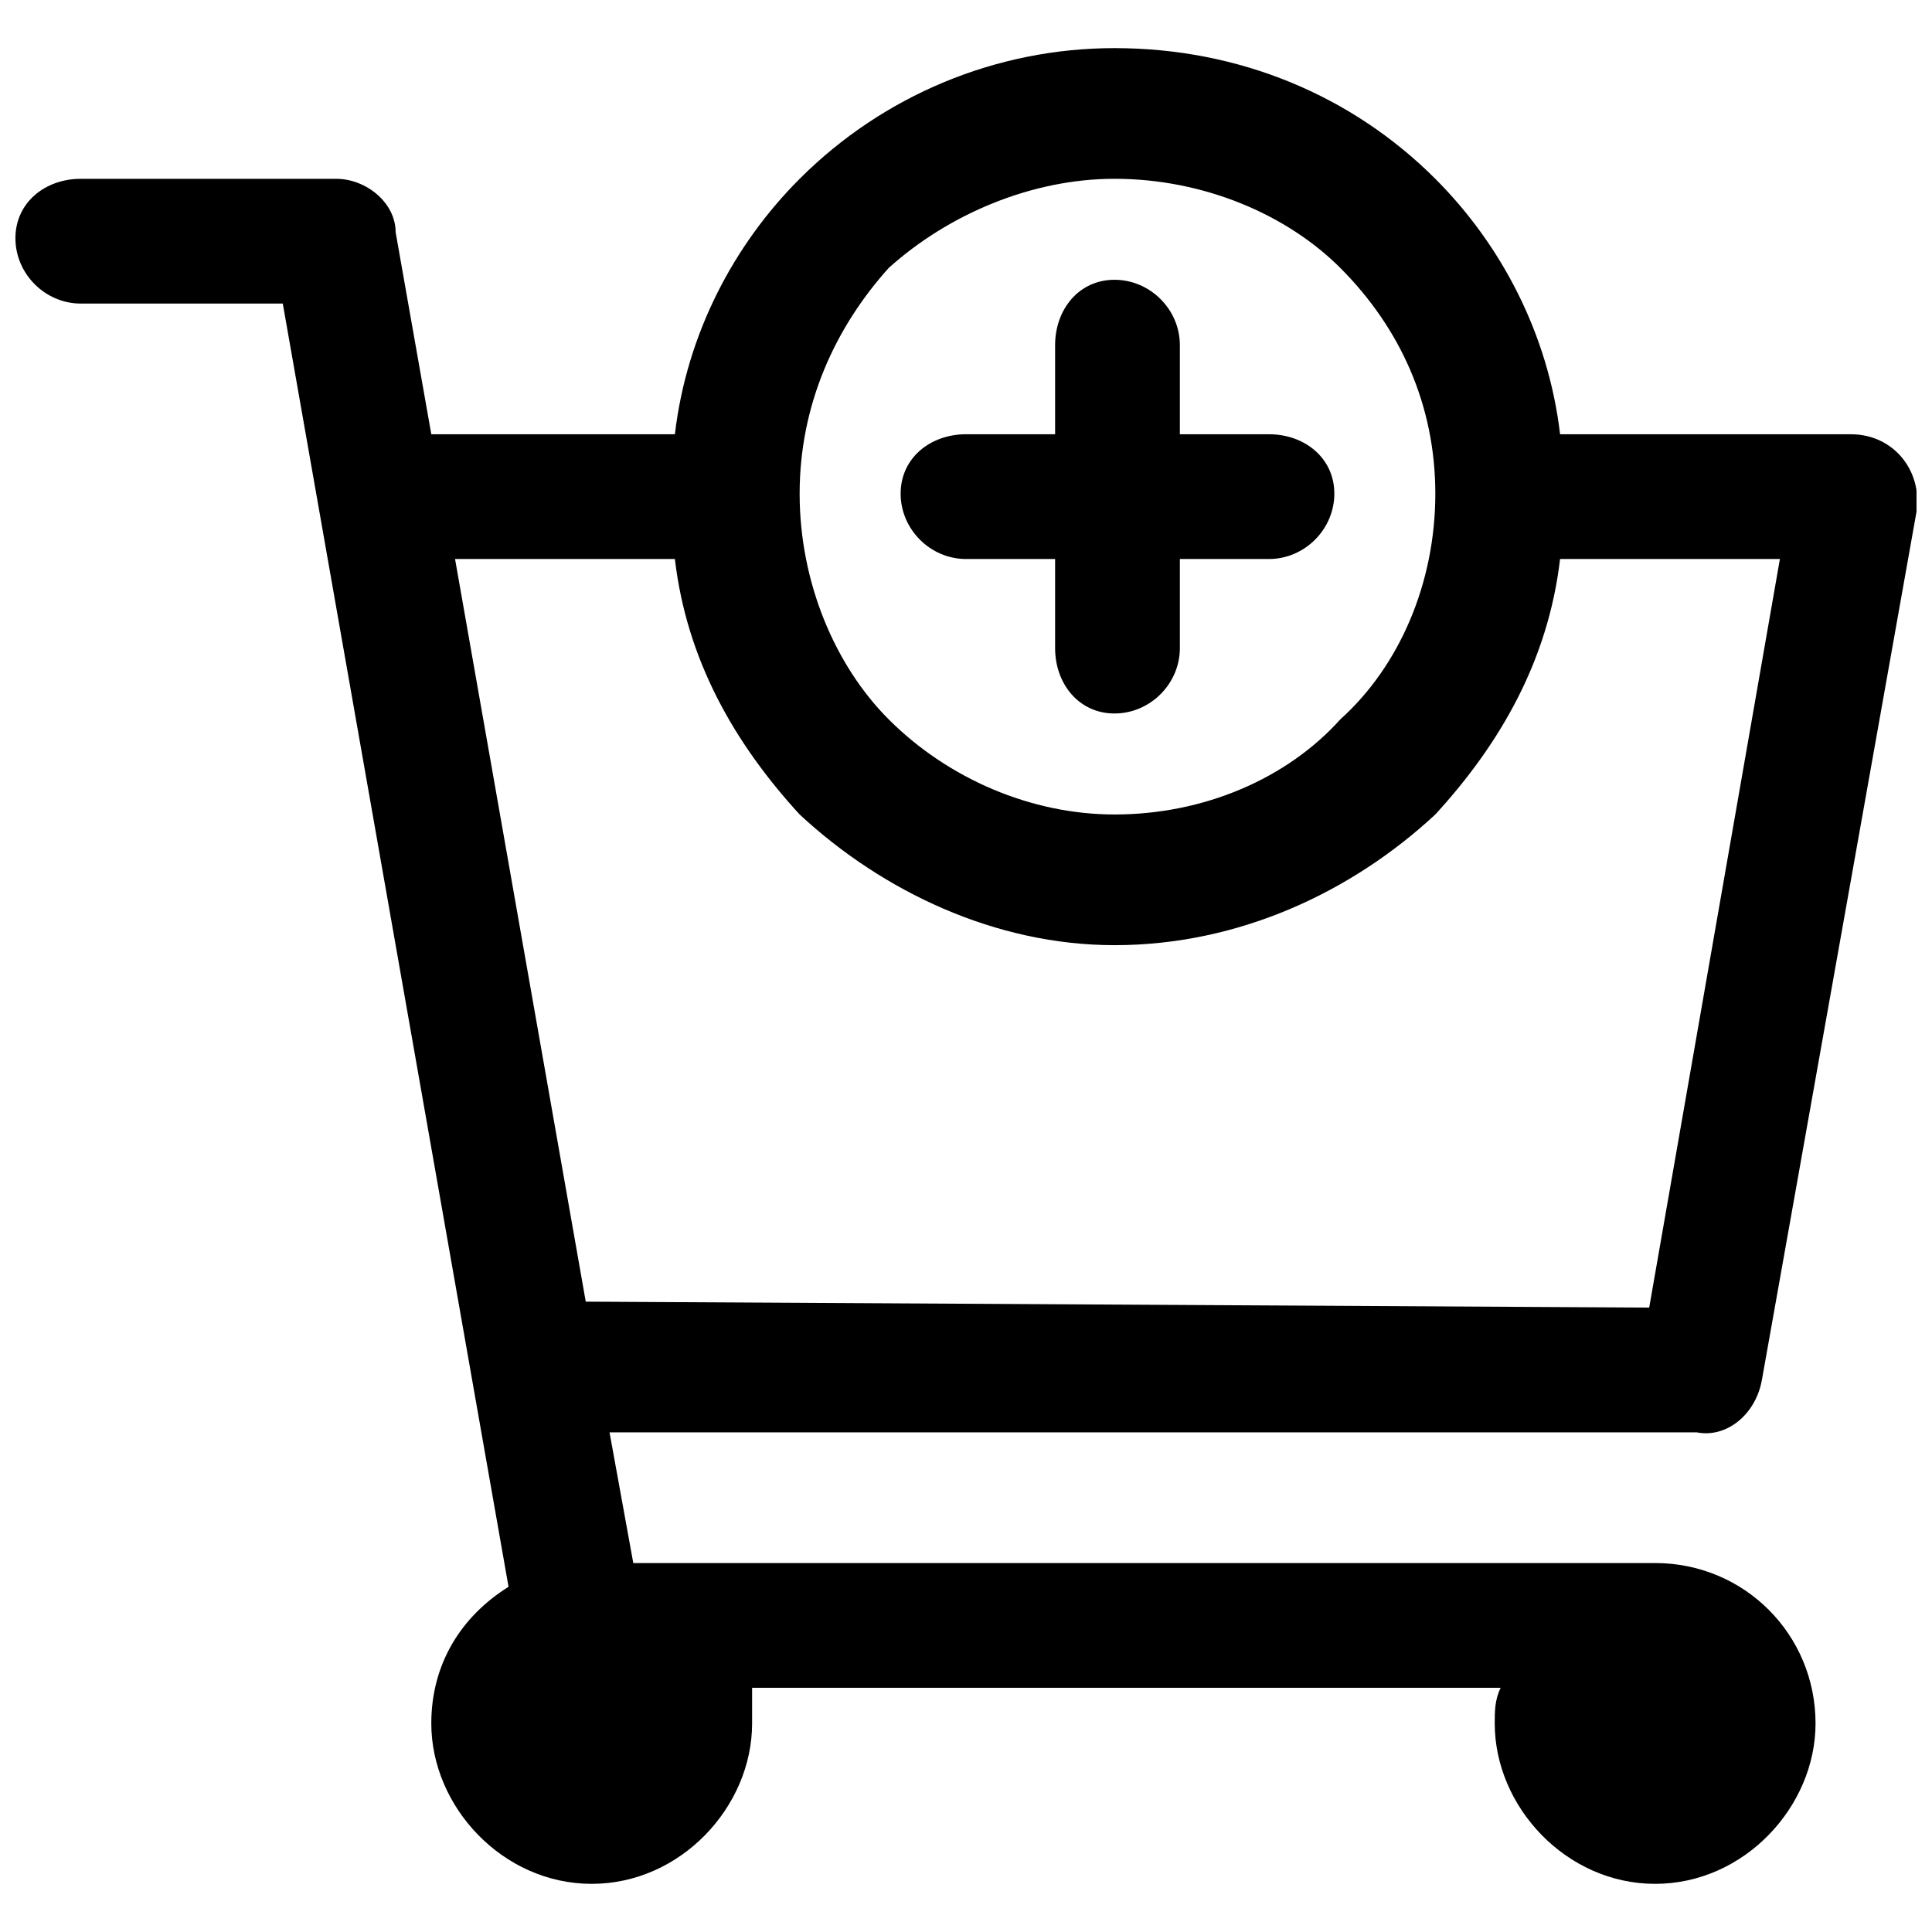 <?xml version="1.0" encoding="UTF-8"?>
<!-- Uploaded to: ICON Repo, www.iconrepo.com, Generator: ICON Repo Mixer Tools -->
<svg width="800px" height="800px" version="1.1" viewBox="144 144 512 512" xmlns="http://www.w3.org/2000/svg">
 <defs>
  <clipPath id="a">
   <path d="m148.09 156h503.81v488h-503.81z"/>
  </clipPath>
 </defs>
 <g clip-path="url(#a)">
  <path d="m258.3 259.09h64.551c3.148-26.766 15.742-50.383 33.062-67.699 22.043-22.043 51.957-34.637 83.445-34.637 33.062 0 62.977 12.594 85.02 34.637 17.32 17.32 29.914 40.934 33.062 67.699h77.145c11.02 0 18.895 9.445 17.32 20.469l-40.934 229.86c-1.574 9.445-9.445 15.742-17.32 14.168h-288.12l6.297 34.637h270.8c23.617 0 42.508 18.895 42.508 42.508 0 22.043-18.895 42.508-42.508 42.508-23.617 0-42.508-20.469-42.508-42.508 0-3.148 0-6.297 1.574-9.445h-198.38v9.445c0 22.043-18.895 42.508-42.508 42.508-23.617 0-42.508-20.469-42.508-42.508 0-15.742 7.871-28.34 20.469-36.211l-59.828-340.07h-53.531c-9.445 0-17.32-7.871-17.32-17.32 0-9.445 7.871-15.742 17.32-15.742h67.699c7.871 0 15.742 6.297 15.742 14.168zm40.934 229.86 281.82 1.574 34.637-198.38h-58.254c-3.148 26.766-15.742 48.805-33.062 67.699-22.043 20.469-51.957 34.637-85.02 34.637-31.488 0-61.402-14.168-83.445-34.637-17.32-18.895-29.914-40.934-33.062-67.699h-58.254l34.637 196.8zm199.95-273.95c-14.168-14.168-36.211-23.617-59.828-23.617-22.043 0-44.082 9.445-59.828 23.617-14.168 15.742-23.617 36.211-23.617 59.828 0 23.617 9.445 45.656 23.617 59.828 15.742 15.742 37.785 25.191 59.828 25.191 23.617 0 45.656-9.445 59.828-25.191 15.742-14.168 25.191-36.211 25.191-59.828 0-23.617-9.445-44.082-25.191-59.828zm-99.188 77.145c-9.445 0-17.32-7.871-17.32-17.32 0-9.445 7.871-15.742 17.32-15.742h23.617v-23.617c0-9.445 6.297-17.32 15.742-17.32 9.445 0 17.32 7.871 17.32 17.32v23.617h23.617c9.445 0 17.32 6.297 17.32 15.742 0 9.445-7.871 17.32-17.32 17.32h-23.617v23.617c0 9.445-7.871 17.32-17.32 17.32-9.445 0-15.742-7.871-15.742-17.32v-23.617z"/>
 </g>
</svg>